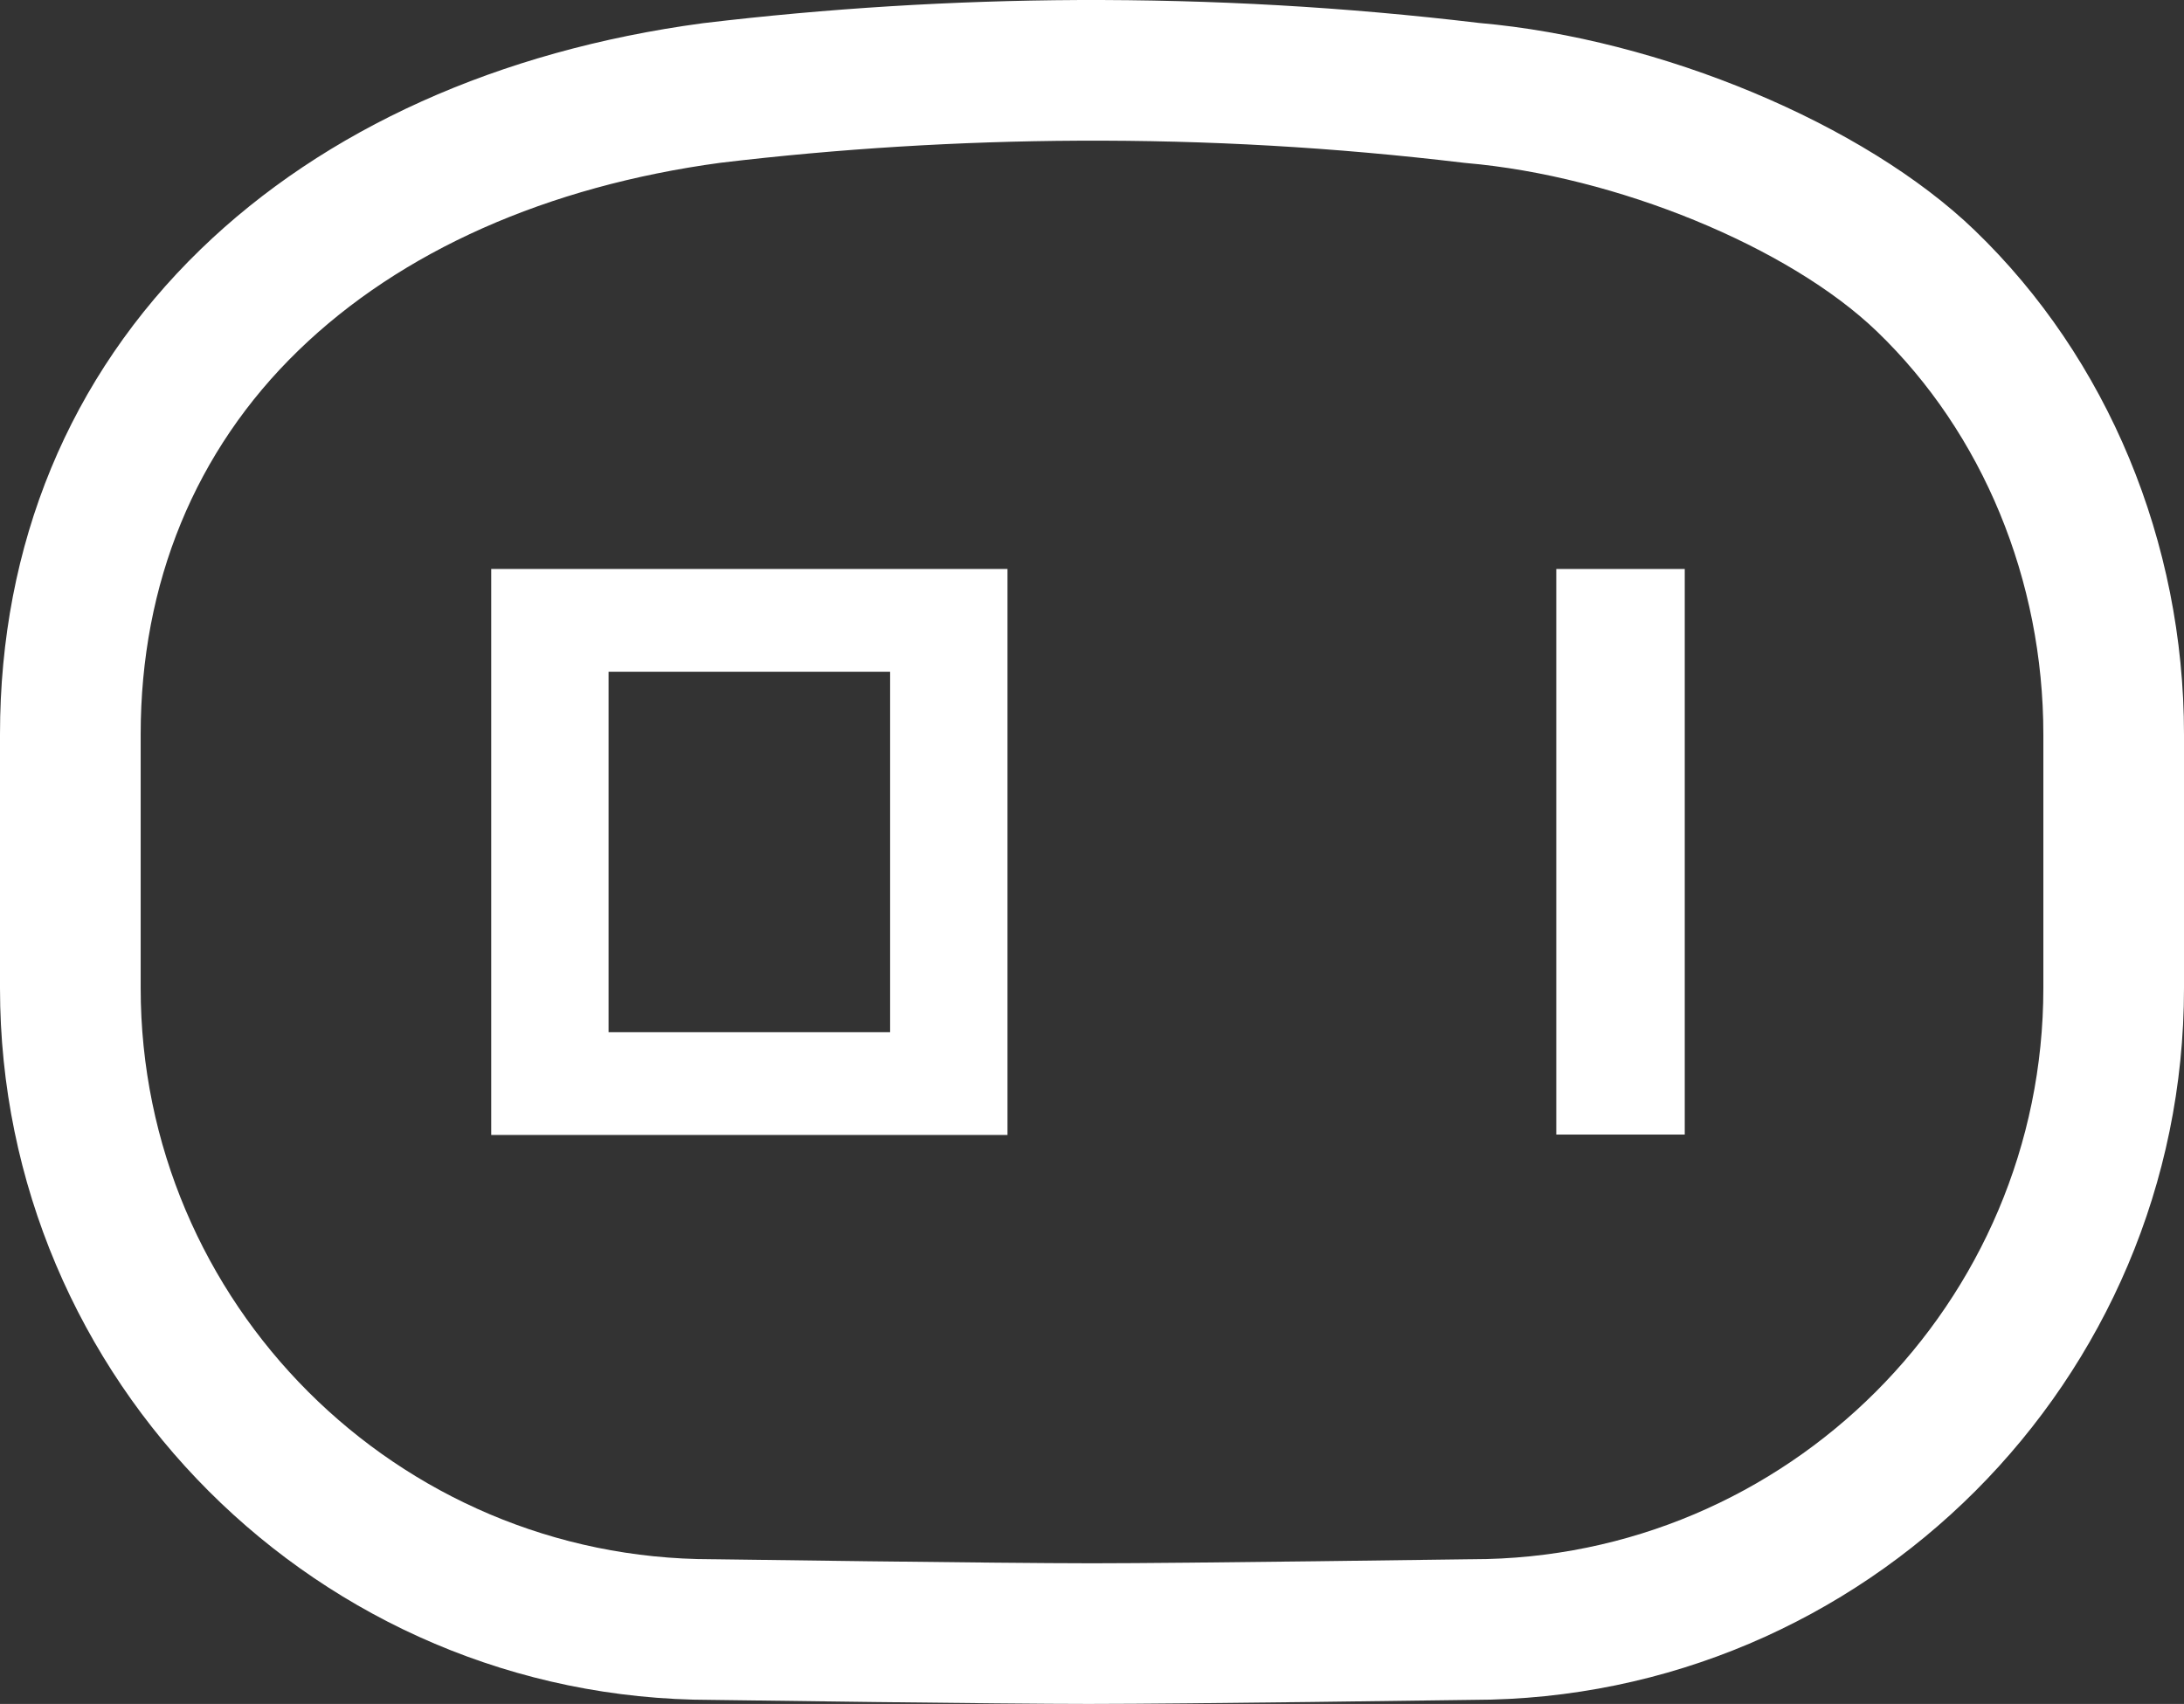 <?xml version="1.0" encoding="UTF-8"?>
<svg xmlns="http://www.w3.org/2000/svg" version="1.1" viewBox="0 0 884.01 689.86">
  <rect x="0" y="0" width="884.01" height="689.86" fill="#333333" stroke="none"/>
  <defs>
    <style>
      .cls-1 {
        fill: #fff;
      }
    </style>
  </defs>
  <!-- Generator: Adobe Illustrator 28.6.0, SVG Export Plug-In . SVG Version: 1.2.0 Build 709)  -->
  <g>
    <g id="Layer_1">
      <path class="cls-1" d="M442.01,689.86c-37.79,0-147.03-1.54-154.03-1.64C129.17,688.11,0,558.87,0,400.03v-102.69c0-76.97,28.08-144.88,81.19-196.38C131.51,52.18,201.77,20.52,284.39,9.41l.41-.05C334.67,3.4,385.63.25,436.26.01c54.68-.21,107.85,2.78,162.49,9.29,73.45,6.44,155.82,40.89,200.47,83.88,53.89,51.88,84.79,126.3,84.79,204.16v102.69c0,158.84-129.17,288.08-287.98,288.18-7,.1-116.24,1.64-154.03,1.64ZM291.77,65.88c-70.37,9.5-129.47,35.77-170.94,75.97-41.8,40.52-63.89,94.29-63.89,155.49v102.69c0,127.5,103.73,231.24,231.24,231.24h.41c1.15.02,115.6,1.64,153.42,1.64s152.27-1.63,153.42-1.64h.41c127.5,0,231.24-103.74,231.24-231.24v-102.69c0-62.47-24.55-121.93-67.34-163.13-35.62-34.29-105.57-62.98-166.34-68.21l-.94-.1c-52.44-6.27-103.48-9.19-155.92-8.94-48.4.23-97.1,3.23-144.75,8.92Z"/>
    </g>
    <g id="Layer_2">
      <path class="cls-1" d="M198.83,230.35v229.15h208.97v-229.15h-208.97ZM360.29,417.9h-113.96v-145.94h113.96v145.94Z"/>
    </g>
    <g id="Layer_3">
      <rect class="cls-1" x="541.44" y="318.84" width="228.98" height="52" transform="translate(1000.77 -311.08) rotate(90)"/>
    </g>
  </g>
</svg>